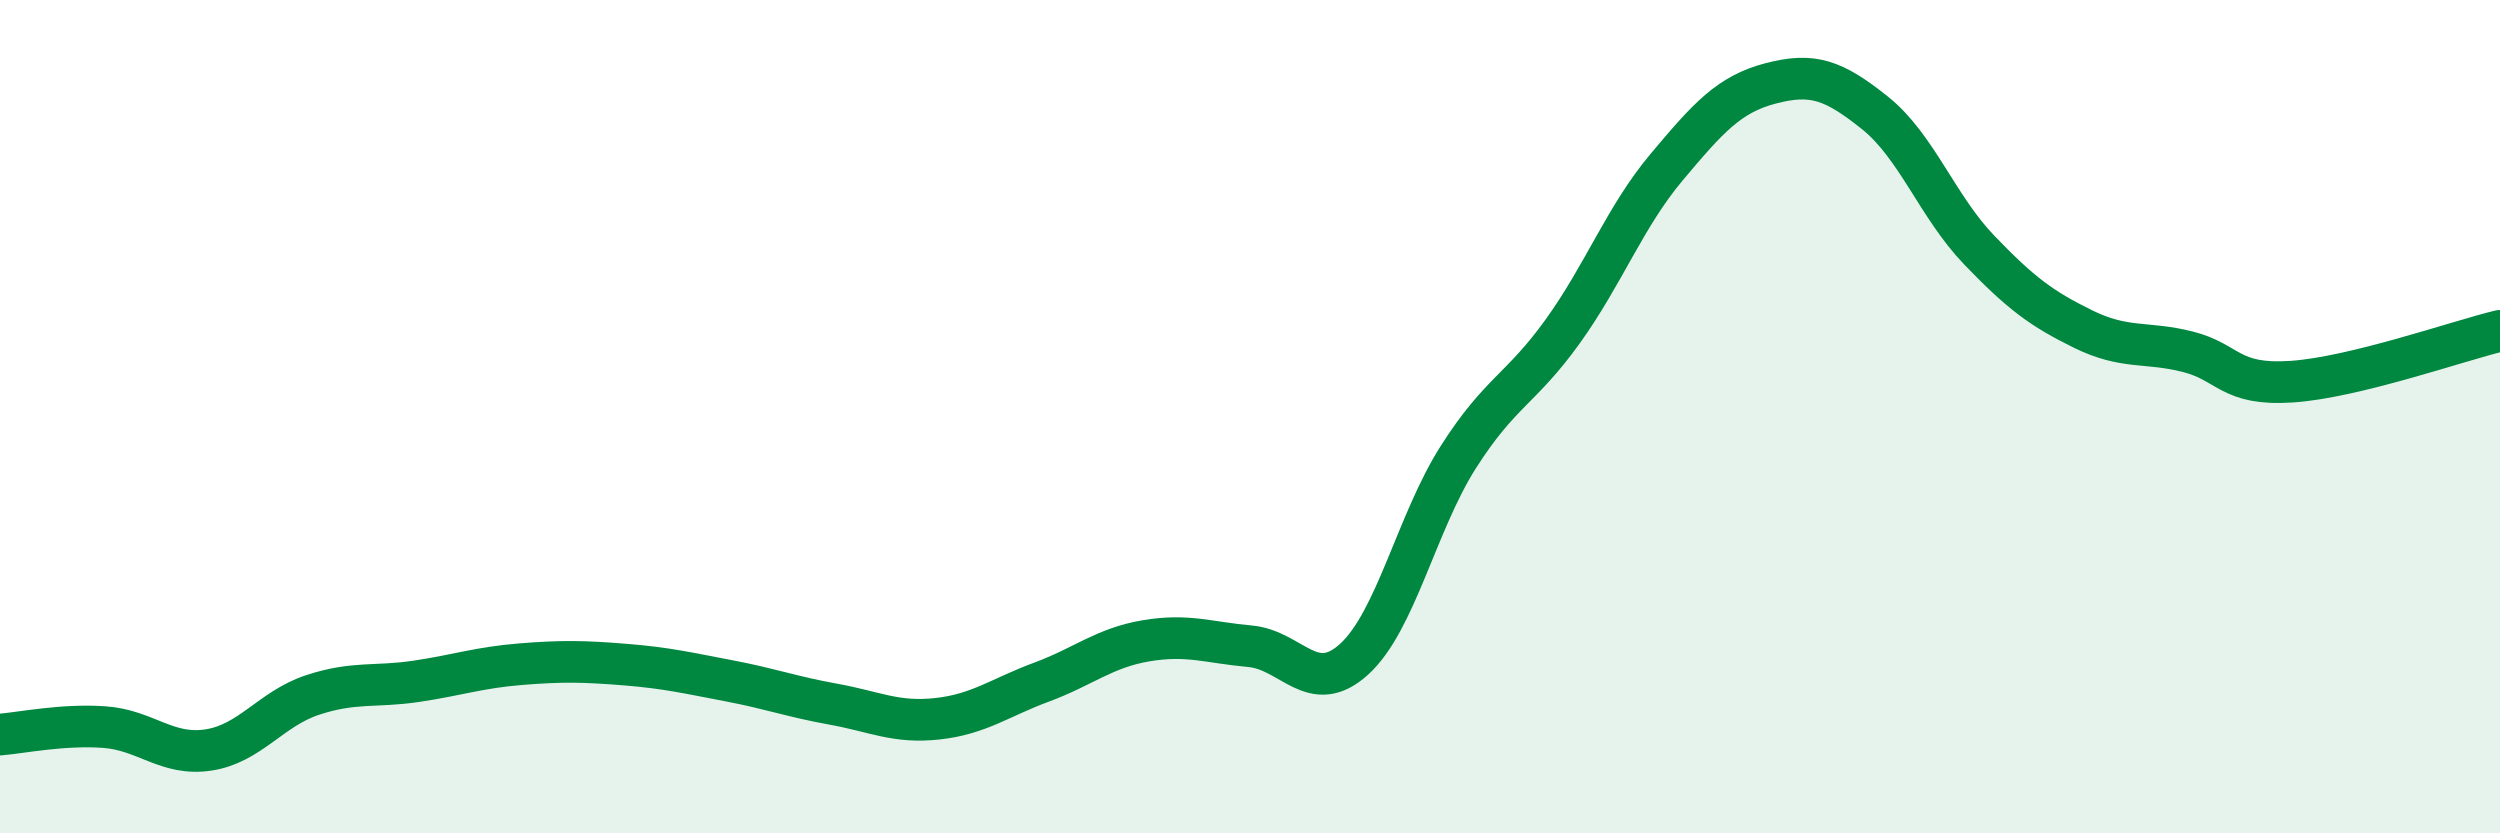 
    <svg width="60" height="20" viewBox="0 0 60 20" xmlns="http://www.w3.org/2000/svg">
      <path
        d="M 0,17.63 C 0.5,17.59 1.5,17.38 2.5,17.45 C 3.5,17.52 4,18.15 5,18 C 6,17.85 6.5,17.01 7.5,16.68 C 8.5,16.35 9,16.5 10,16.35 C 11,16.2 11.5,16.02 12.5,15.94 C 13.5,15.86 14,15.87 15,15.95 C 16,16.03 16.5,16.15 17.5,16.34 C 18.5,16.53 19,16.72 20,16.9 C 21,17.08 21.5,17.36 22.5,17.25 C 23.5,17.14 24,16.74 25,16.37 C 26,16 26.5,15.55 27.5,15.38 C 28.5,15.21 29,15.42 30,15.51 C 31,15.6 31.5,16.73 32.5,15.82 C 33.5,14.91 34,12.54 35,10.97 C 36,9.4 36.5,9.35 37.5,7.96 C 38.5,6.57 39,5.2 40,4.01 C 41,2.82 41.5,2.26 42.5,2 C 43.5,1.74 44,1.91 45,2.71 C 46,3.51 46.5,4.96 47.5,6 C 48.5,7.04 49,7.41 50,7.9 C 51,8.39 51.5,8.19 52.5,8.44 C 53.5,8.69 53.5,9.26 55,9.16 C 56.5,9.06 59,8.18 60,7.94L60 20L0 20Z"
        fill="#008740"
        opacity="0.1"
        stroke-linecap="round"
        stroke-linejoin="round"
      />
      <path
        d="M 0,17.63 C 0.5,17.59 1.5,17.38 2.5,17.45 C 3.5,17.52 4,18.15 5,18 C 6,17.85 6.5,17.01 7.5,16.68 C 8.5,16.35 9,16.5 10,16.35 C 11,16.2 11.5,16.02 12.5,15.94 C 13.5,15.86 14,15.87 15,15.95 C 16,16.03 16.5,16.15 17.5,16.34 C 18.5,16.53 19,16.72 20,16.9 C 21,17.08 21.5,17.36 22.5,17.25 C 23.5,17.14 24,16.74 25,16.37 C 26,16 26.5,15.55 27.5,15.38 C 28.5,15.21 29,15.42 30,15.51 C 31,15.6 31.5,16.73 32.5,15.82 C 33.5,14.91 34,12.54 35,10.97 C 36,9.4 36.5,9.35 37.5,7.96 C 38.5,6.57 39,5.2 40,4.01 C 41,2.82 41.5,2.26 42.5,2 C 43.5,1.74 44,1.91 45,2.71 C 46,3.51 46.5,4.96 47.5,6 C 48.5,7.04 49,7.41 50,7.9 C 51,8.39 51.5,8.19 52.5,8.44 C 53.5,8.69 53.5,9.26 55,9.16 C 56.5,9.06 59,8.18 60,7.94"
        stroke="#008740"
        stroke-width="1"
        fill="none"
        stroke-linecap="round"
        stroke-linejoin="round"
      />
    </svg>
  